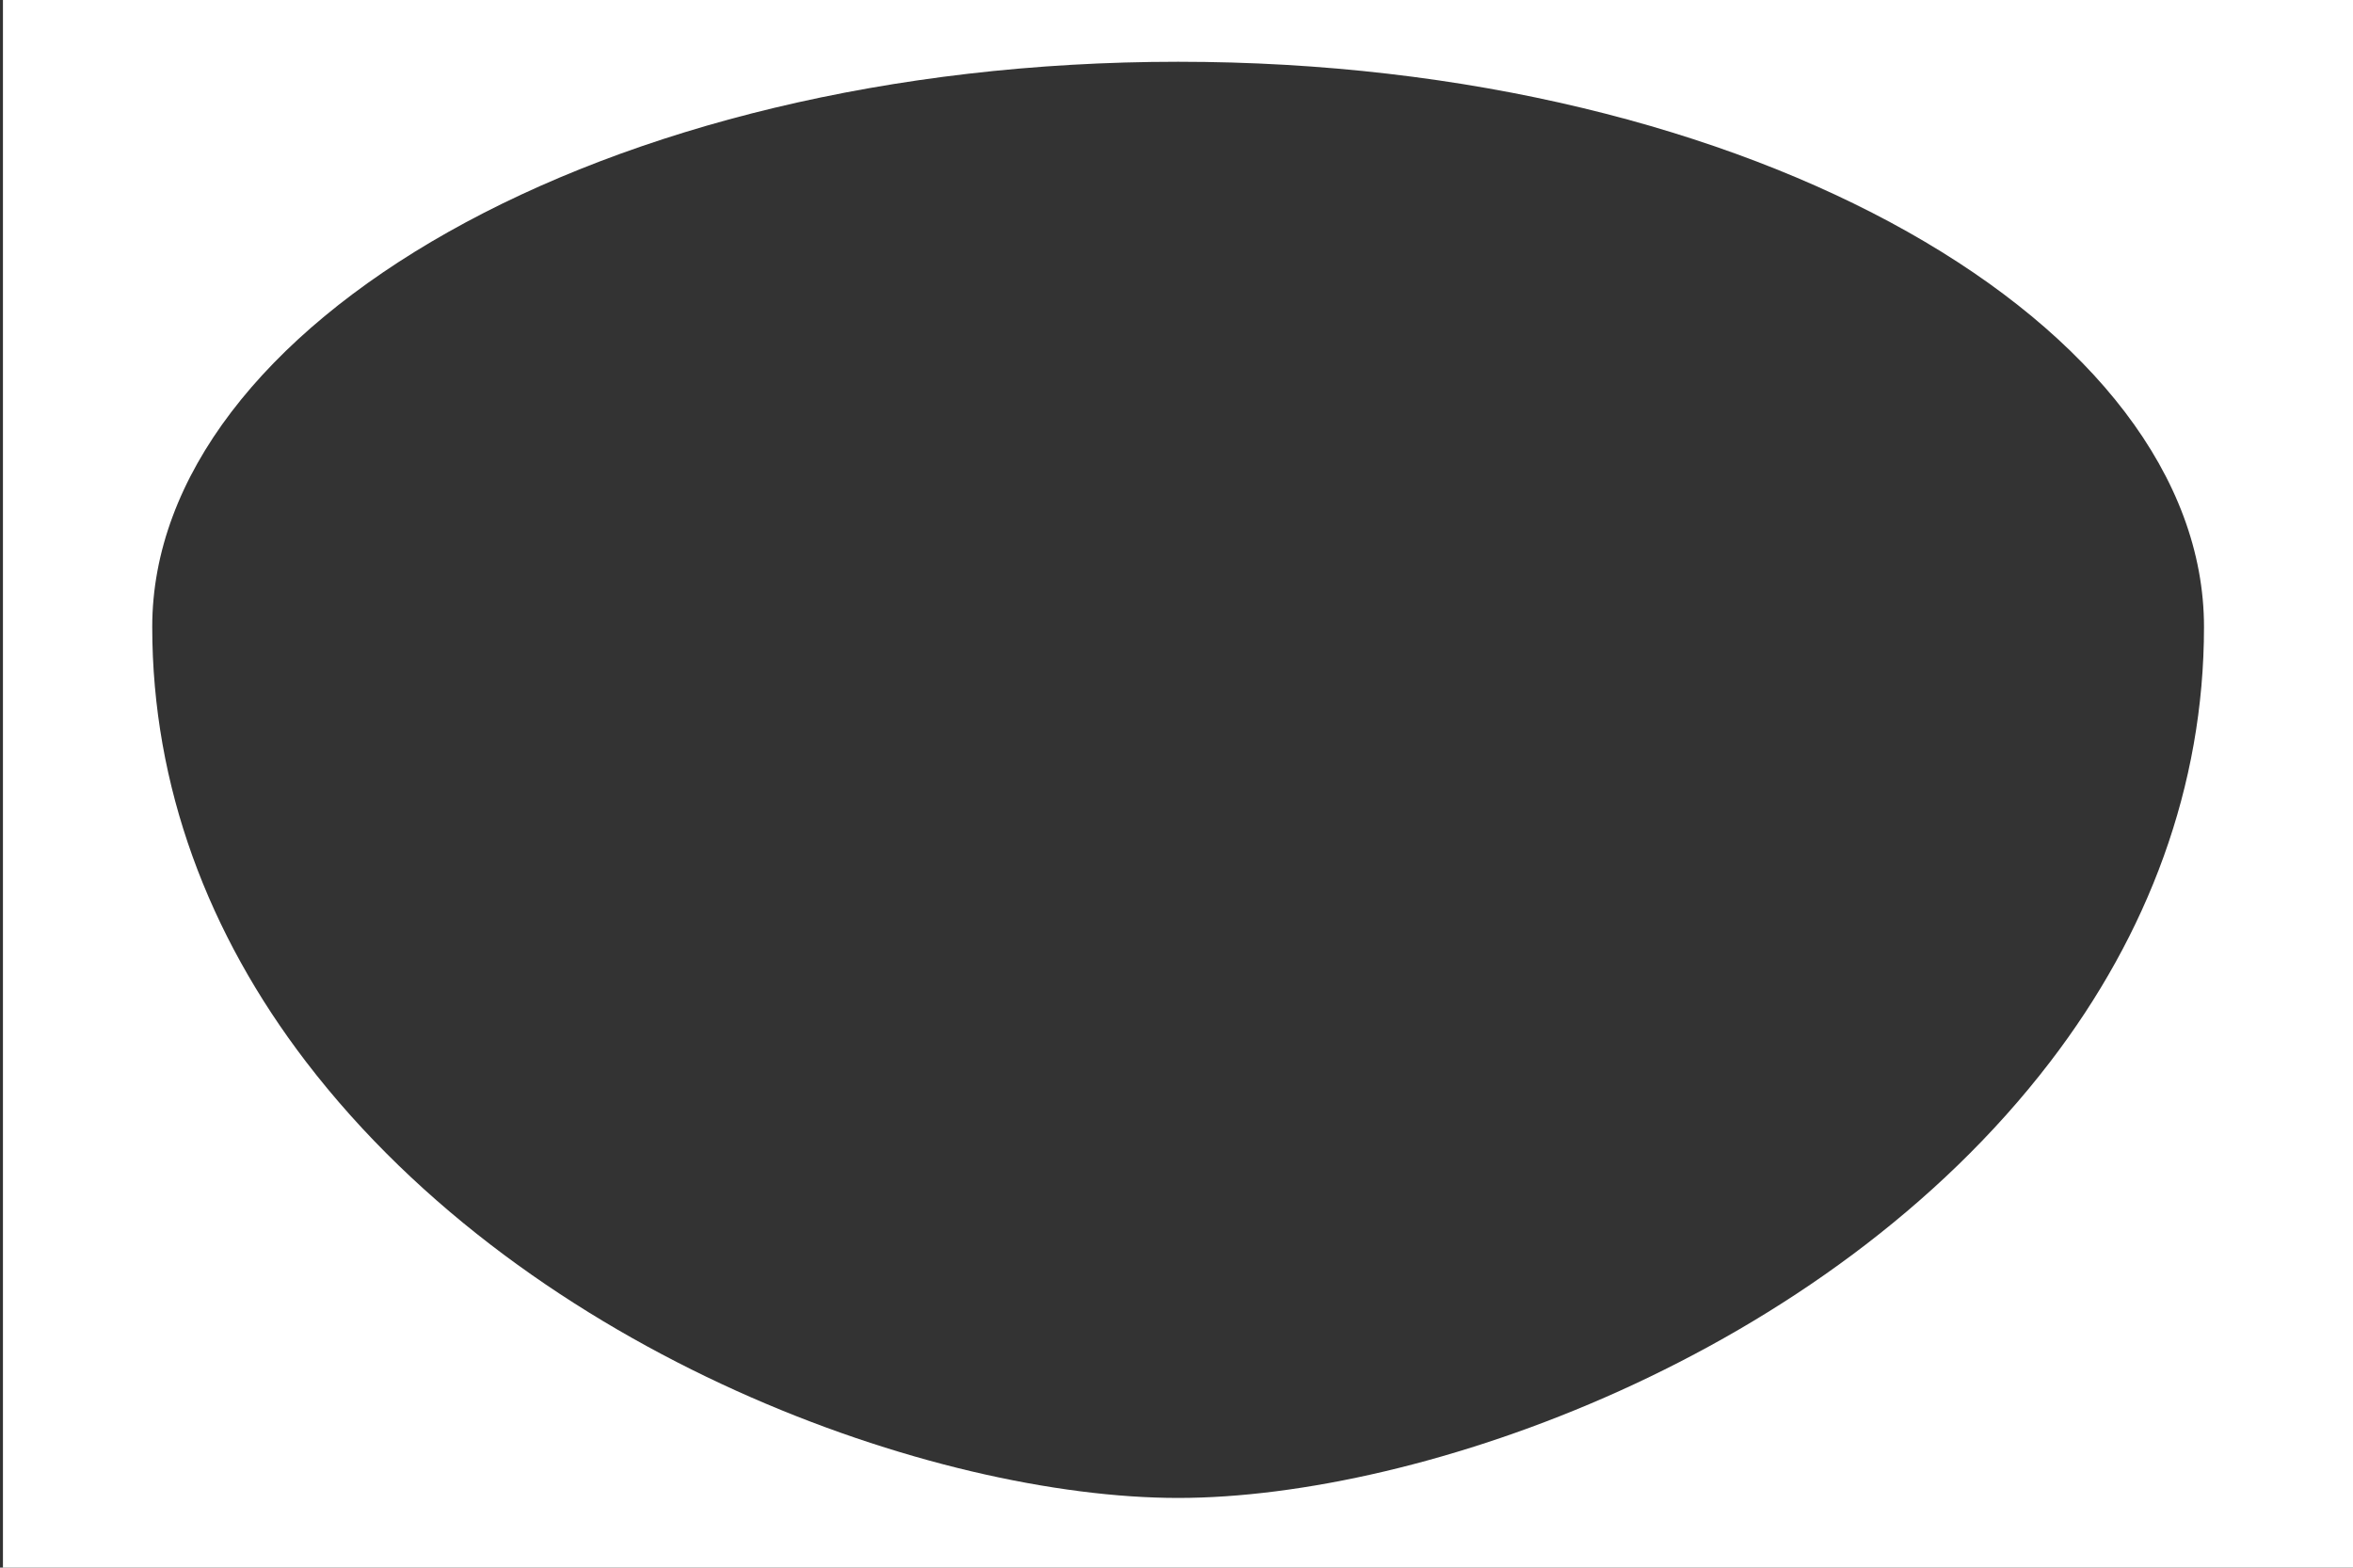 <?xml version="1.0" encoding="utf-8"?>
<!-- Generator: Adobe Illustrator 23.0.2, SVG Export Plug-In . SVG Version: 6.00 Build 0)  -->
<svg version="1.1" id="Laag_1" xmlns="http://www.w3.org/2000/svg" xmlns:xlink="http://www.w3.org/1999/xlink" x="0px" y="0px"
	 viewBox="0 0 800 533" style="enable-background:new 0 0 800 533;" xml:space="preserve">
<rect x="0" y="0" width="800" height="533" fill="#333333" stroke="none"/>
<style type="text/css">
	.st0{fill:#FFFFFF;}
</style>
<path class="st0" d="M1-1v534h799V-1H1z M697.07,360.98c-76.99,100.54-214.22,148.32-296.52,148.32
	c-82.3,0-219.54-47.78-296.52-148.32c-33.15-43.3-52.27-93.54-52.27-147.84C51.76,111.13,204.18,21,400.55,21
	s348.79,90.13,348.79,192.15C749.34,267.45,730.23,317.69,697.07,360.98z"/>
</svg>

